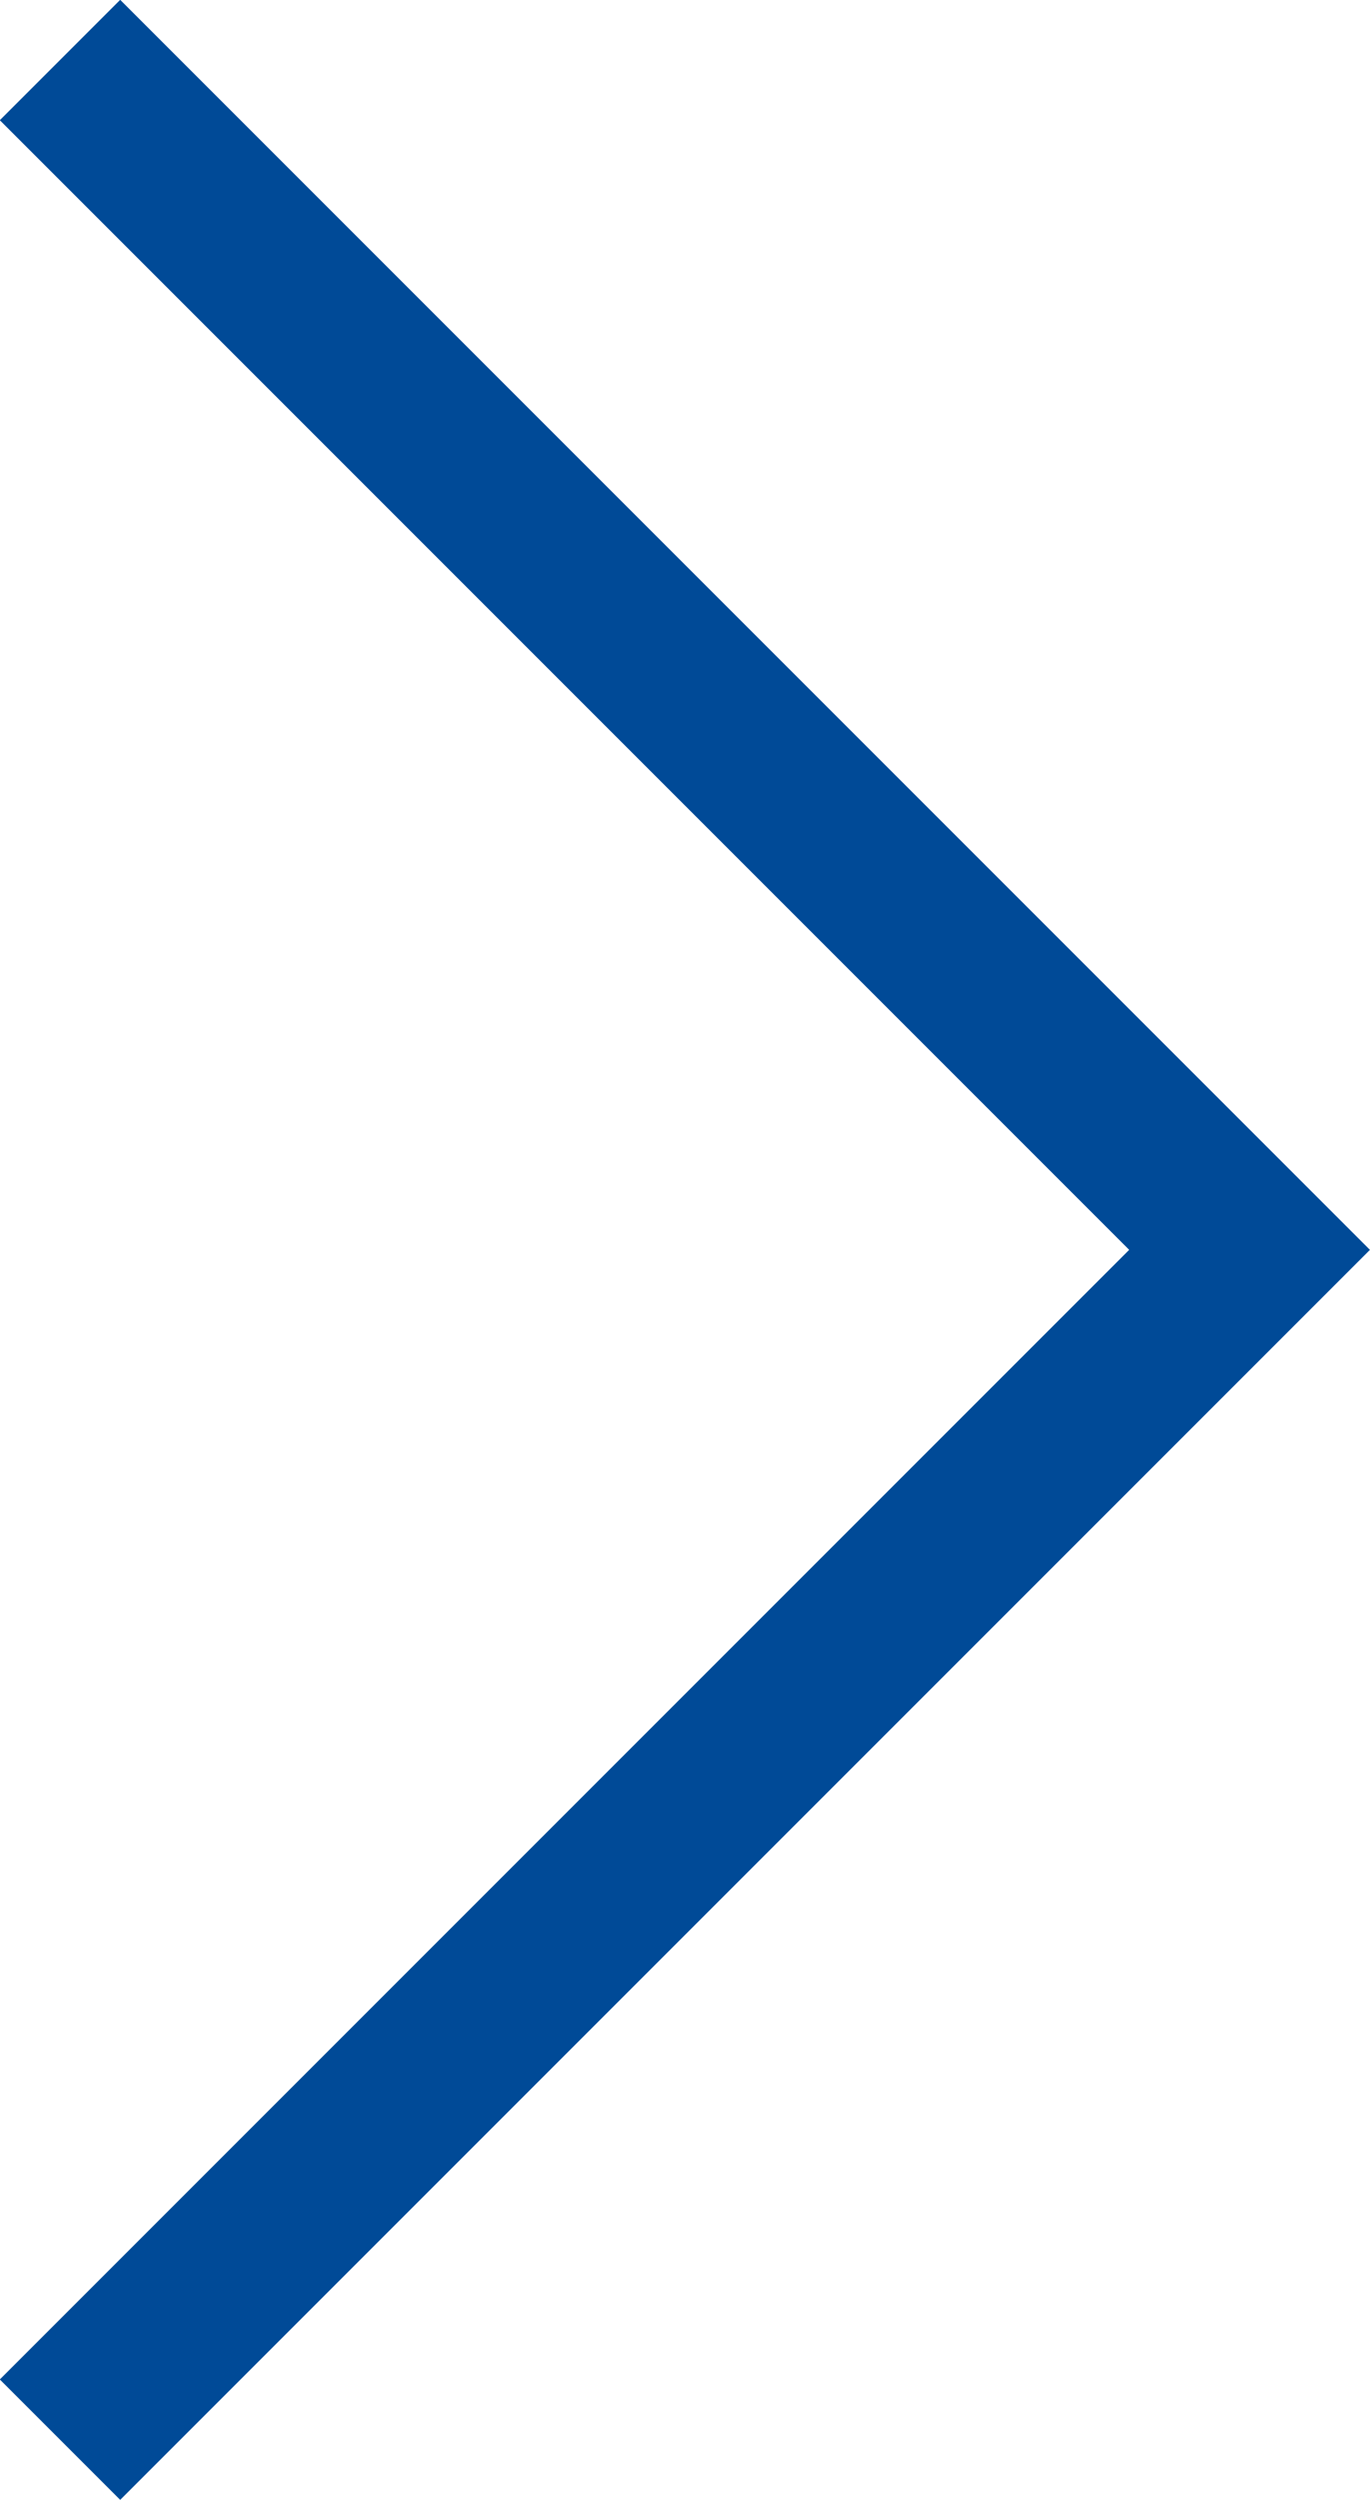 <svg xmlns="http://www.w3.org/2000/svg" width="32.19" height="58.73" viewBox="0 0 32.19 58.73">
  <title>Asset 3</title>
  <polyline points="1.41 1.41 29.36 29.36 1.41 57.31" style="fill: none;stroke: #004a97;stroke-miterlimit: 10;stroke-width: 4px"/>
</svg>
